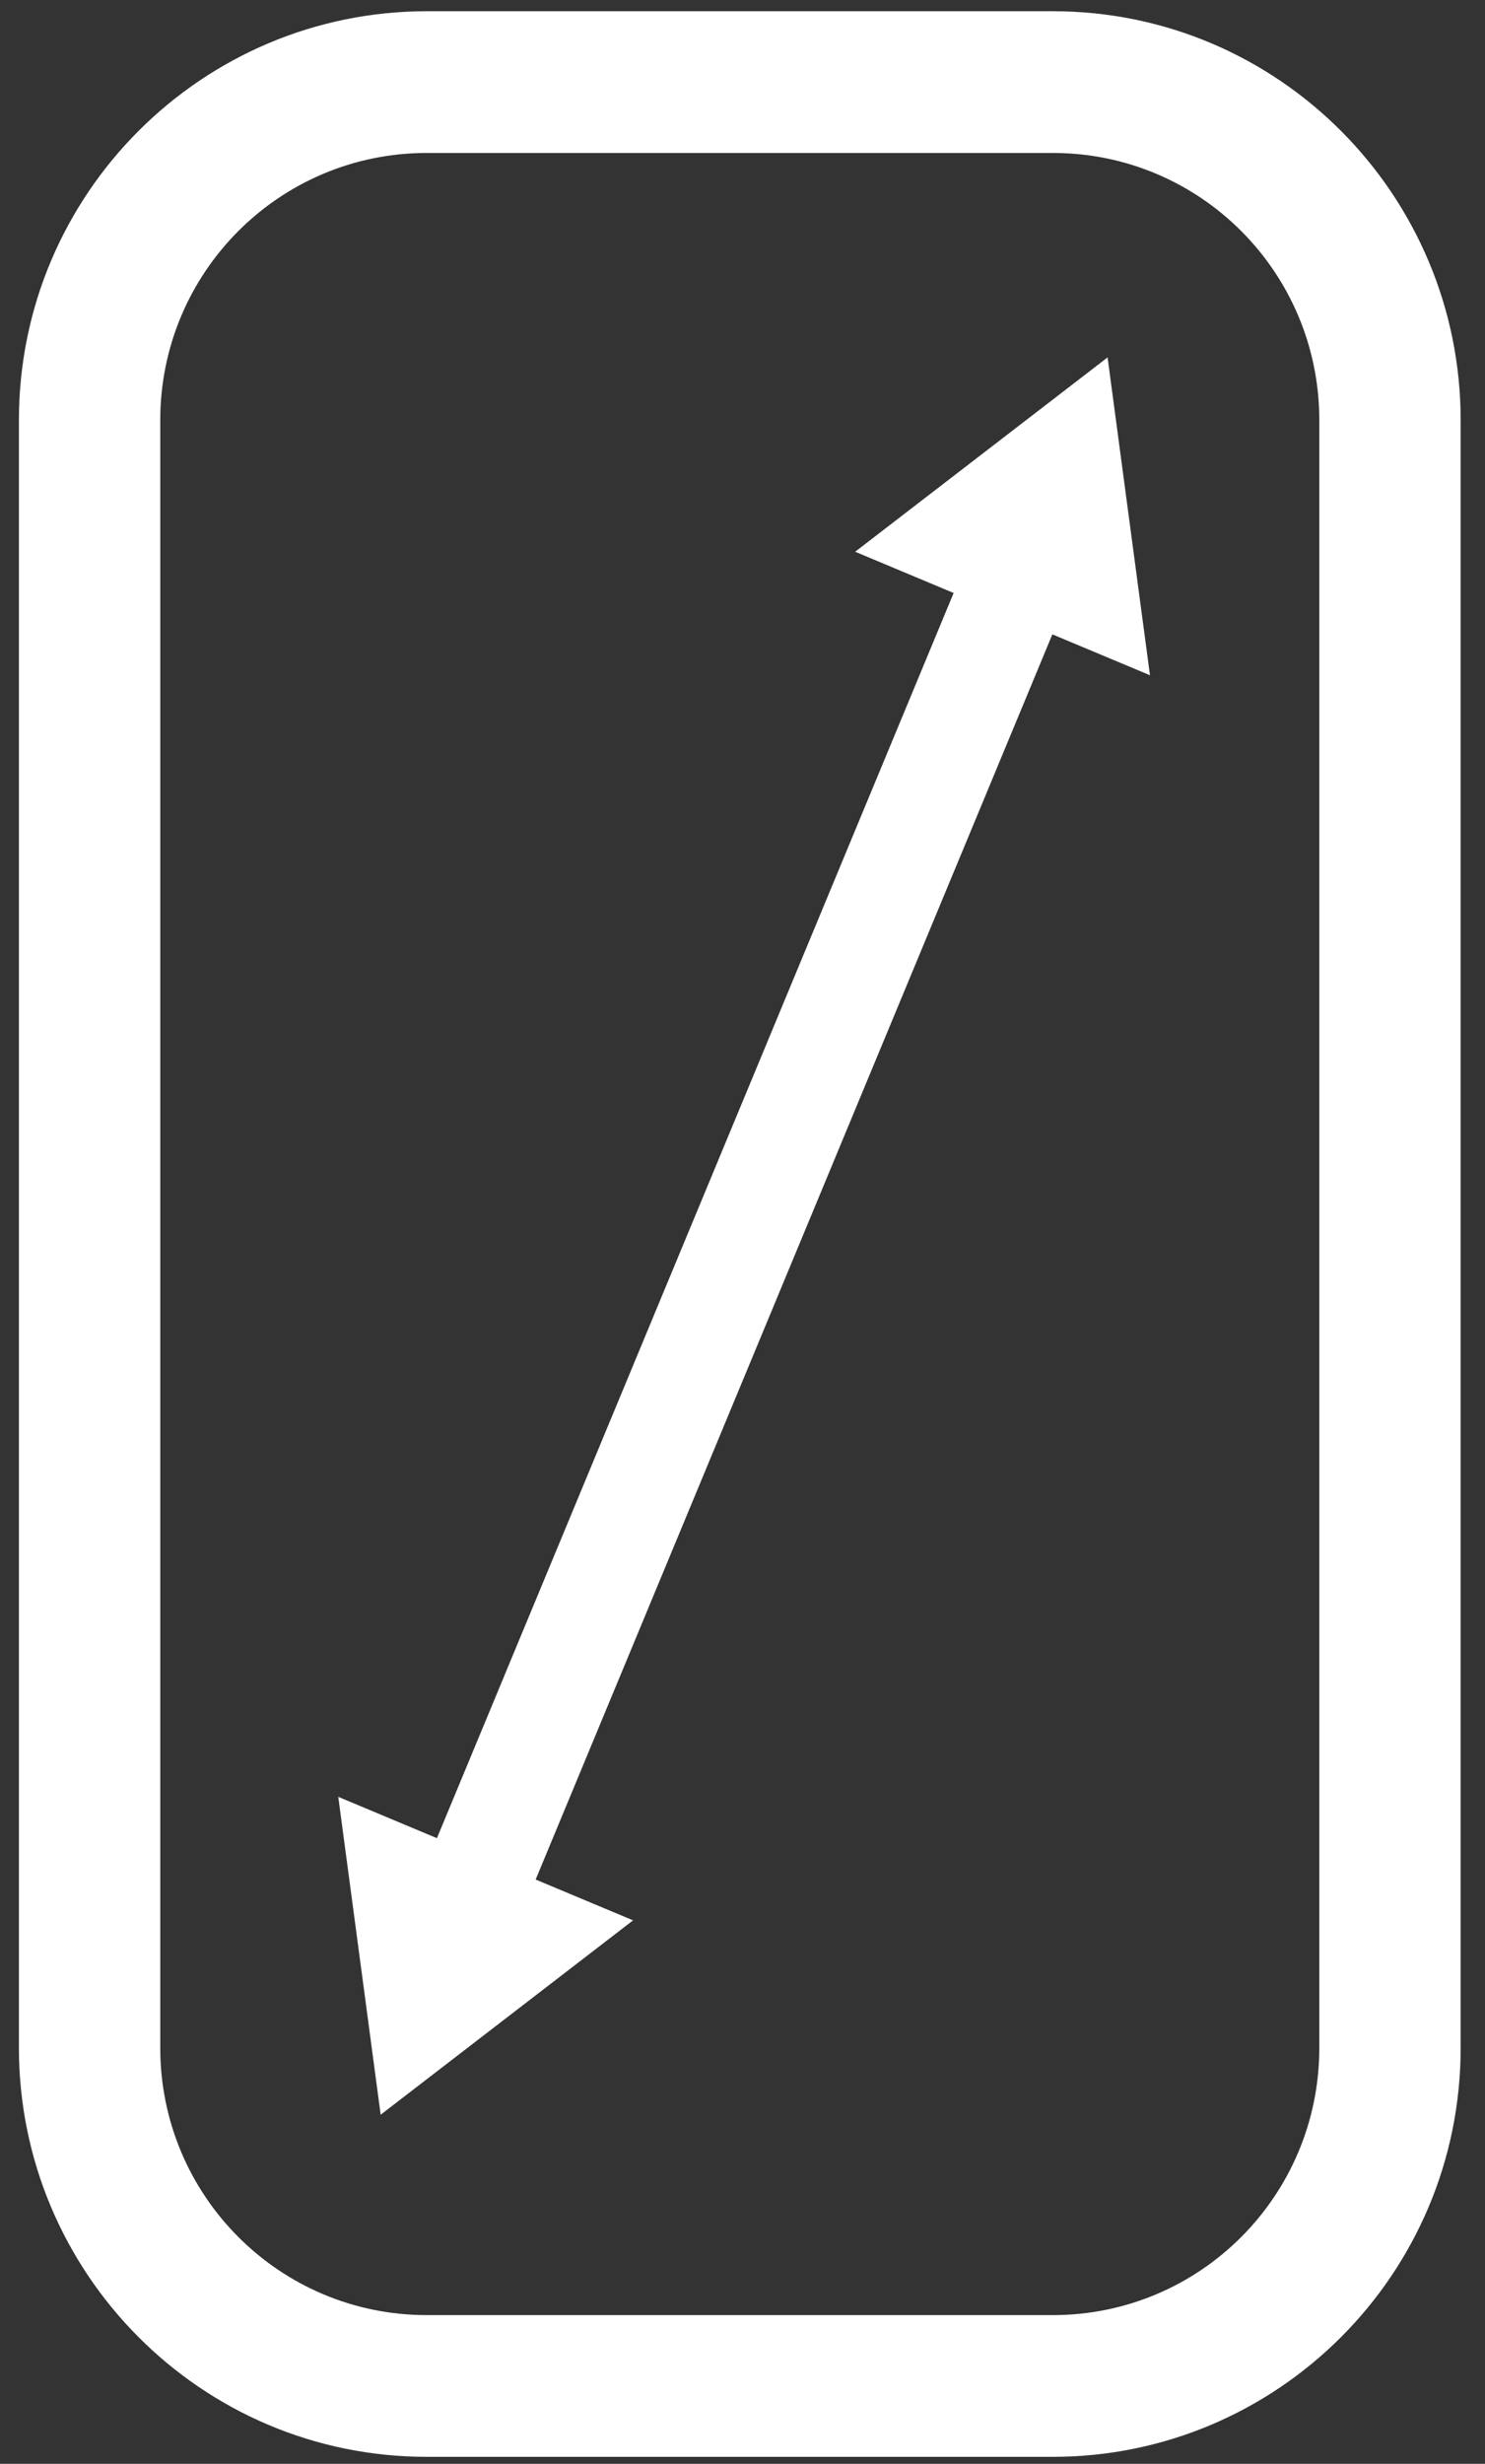 <svg width="38" height="63" viewBox="0 0 38 63" fill="none" xmlns="http://www.w3.org/2000/svg">
<rect x="0" y="0" width="38" height="63" fill="#333333" stroke="none"/>
<path d="M26.94 62.821H10.922C5.135 62.821 0.484 58.11 0.484 52.364V10.744C0.484 4.946 5.186 0.287 10.922 0.287H26.94C32.727 0.287 37.377 4.998 37.377 10.744V52.364C37.377 58.162 32.675 62.821 26.94 62.821ZM10.922 3.911C7.15 3.911 4.101 6.965 4.101 10.744V52.364C4.101 56.143 7.15 59.197 10.922 59.197H26.94C30.712 59.197 33.76 56.143 33.76 52.364V10.744C33.76 6.965 30.712 3.911 26.94 3.911H10.922Z" fill="white"/>
<path d="M24.859 14.064L10.727 48.094L13.255 49.148L27.387 15.118L24.859 14.064Z" fill="white"/>
<path d="M16.2 49.103L9.741 54.073L8.656 45.945L16.2 49.103Z" fill="white"/>
<path d="M29.427 17.266L28.342 9.139L21.883 14.108L29.427 17.266Z" fill="white"/>
</svg>
